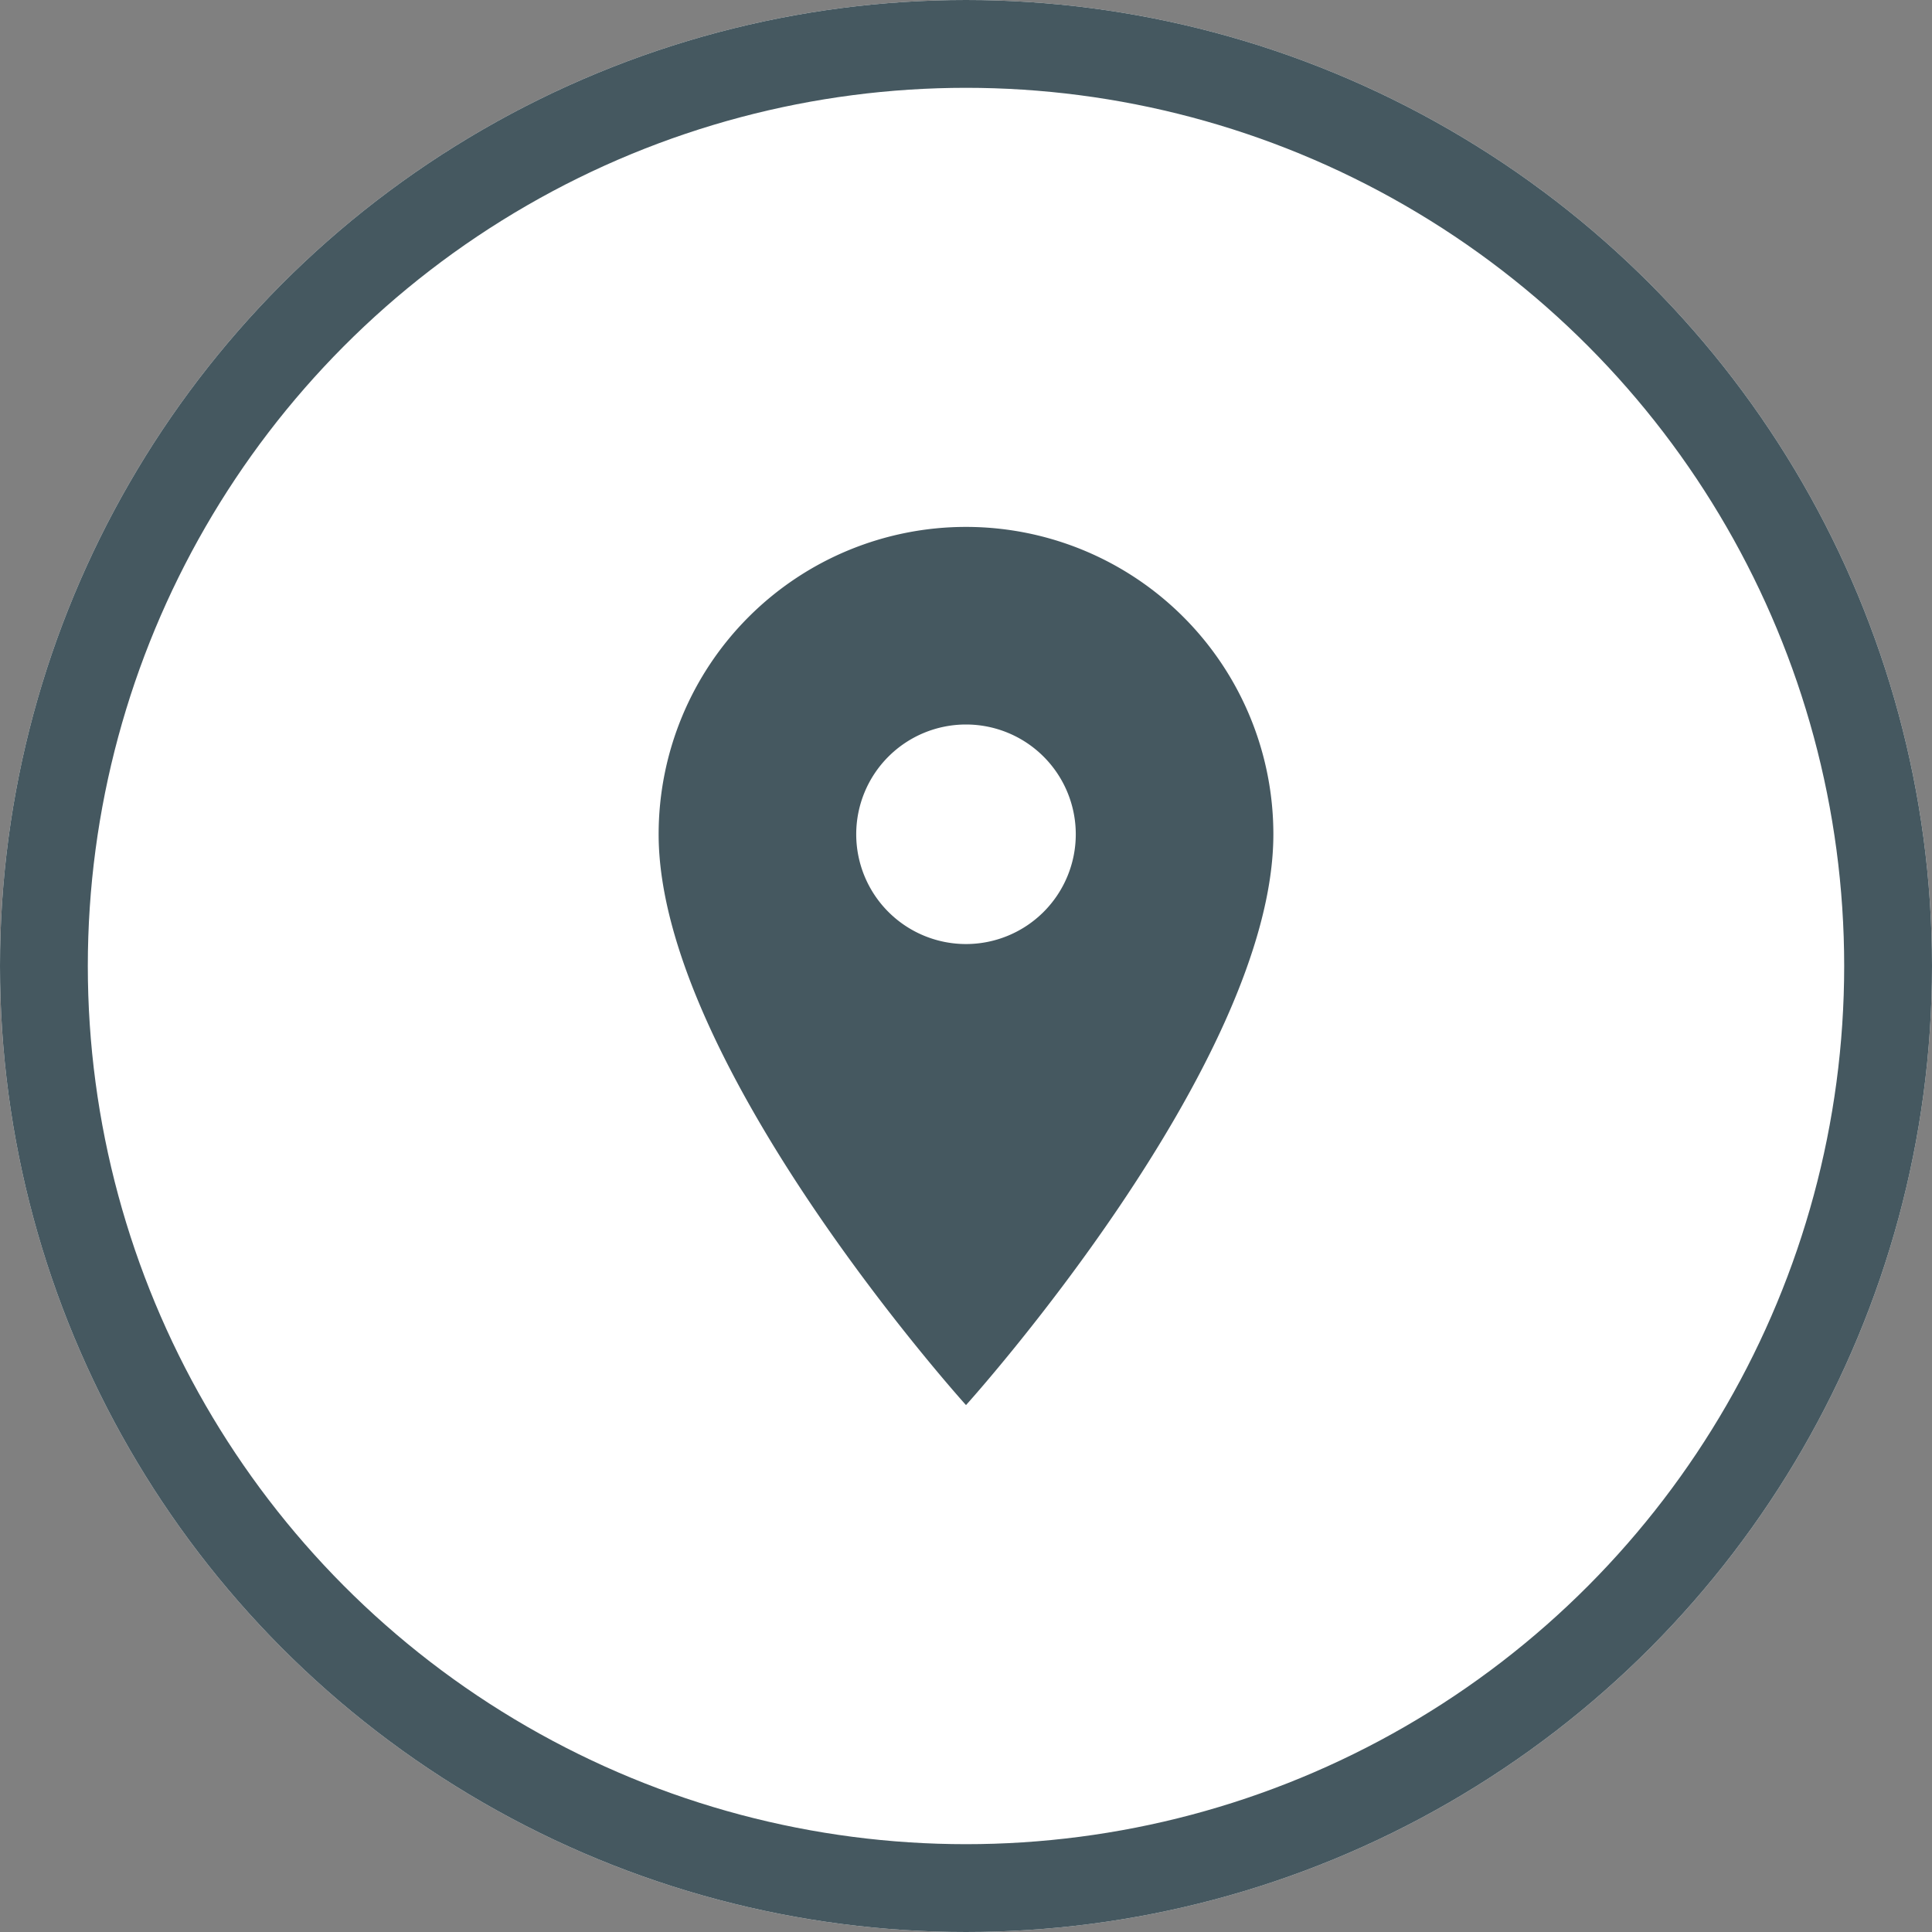 <svg xmlns="http://www.w3.org/2000/svg" viewBox="3880 7621 44 44">
  <rect x="3880" y="7621" width="44" height="44" fill="#808080" stroke="none"/>
  <defs>
    <style>
      .cls-1 {
        fill: #fff;
        stroke: #455860;
        stroke-width: 2px;
      }

      .cls-2 {
        fill: #455860;
      }

      .cls-3 {
        stroke: none;
      }

      .cls-4 {
        fill: none;
      }
    </style>
  </defs>
  <g id="Group_287" data-name="Group 287" transform="translate(3790 5616)">
    <g id="Ellipse_33" data-name="Ellipse 33" class="cls-1" transform="translate(90 2005)">
      <circle class="cls-3" cx="22" cy="22" r="22"/>
      <circle class="cls-4" cx="22" cy="22" r="21"/>
    </g>
    <path id="Path_1054" data-name="Path 1054" class="cls-2" d="M12,2A7,7,0,0,0,5,9c0,5.25,7,13,7,13s7-7.75,7-13A7,7,0,0,0,12,2Zm0,9.5A2.5,2.5,0,1,1,14.5,9,2.5,2.5,0,0,1,12,11.5Z" transform="translate(100 2015)"/>
  </g>
</svg>
